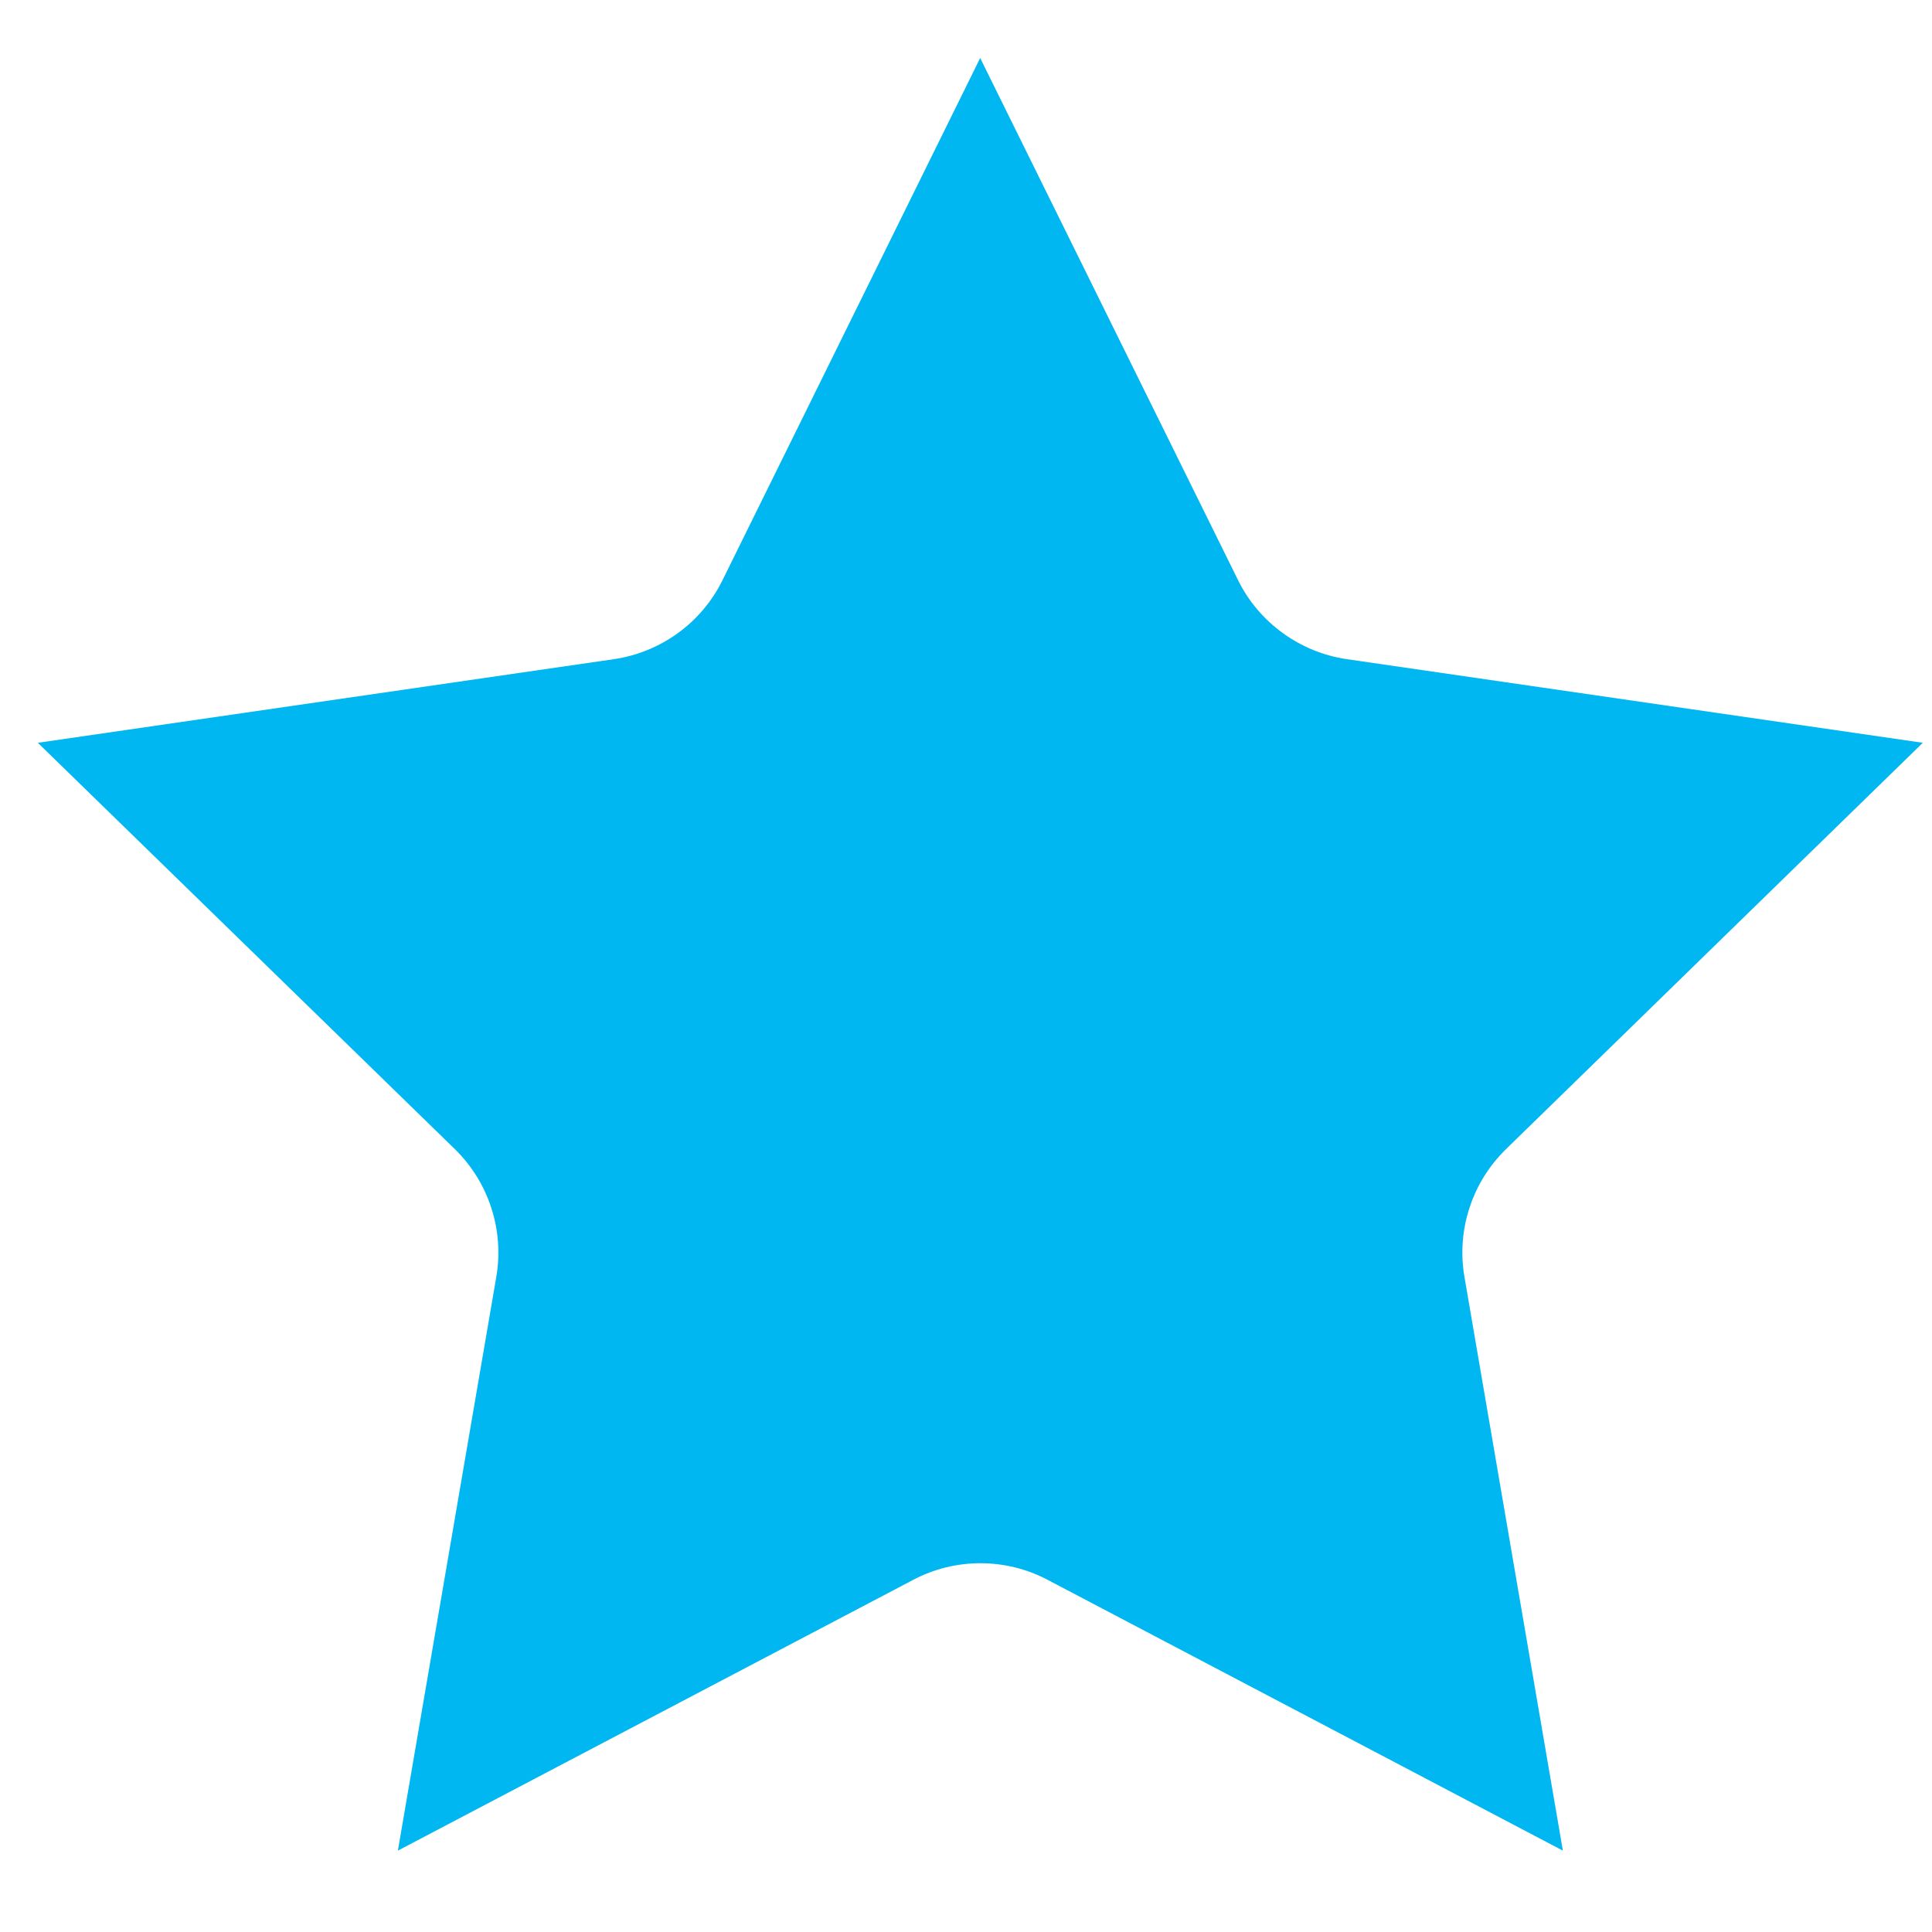 <svg width="17" height="17" viewBox="0 0 17 17" fill="none" xmlns="http://www.w3.org/2000/svg">
<path d="M8.625 0.511L10.894 5.105C10.985 5.29 11.12 5.449 11.287 5.57C11.453 5.691 11.646 5.77 11.85 5.8L16.919 6.536L13.251 10.112C13.104 10.256 12.993 10.433 12.93 10.629C12.866 10.824 12.851 11.033 12.886 11.236L13.752 16.284L9.218 13.901C9.036 13.805 8.833 13.755 8.627 13.755C8.421 13.755 8.218 13.805 8.036 13.901L3.501 16.284L4.367 11.236C4.402 11.033 4.387 10.825 4.323 10.629C4.26 10.433 4.15 10.256 4.003 10.112L0.333 6.536L5.403 5.8C5.606 5.77 5.8 5.691 5.966 5.57C6.133 5.449 6.267 5.289 6.358 5.104L8.625 0.51V0.511Z" fill="#00B7F1"/>
</svg>
